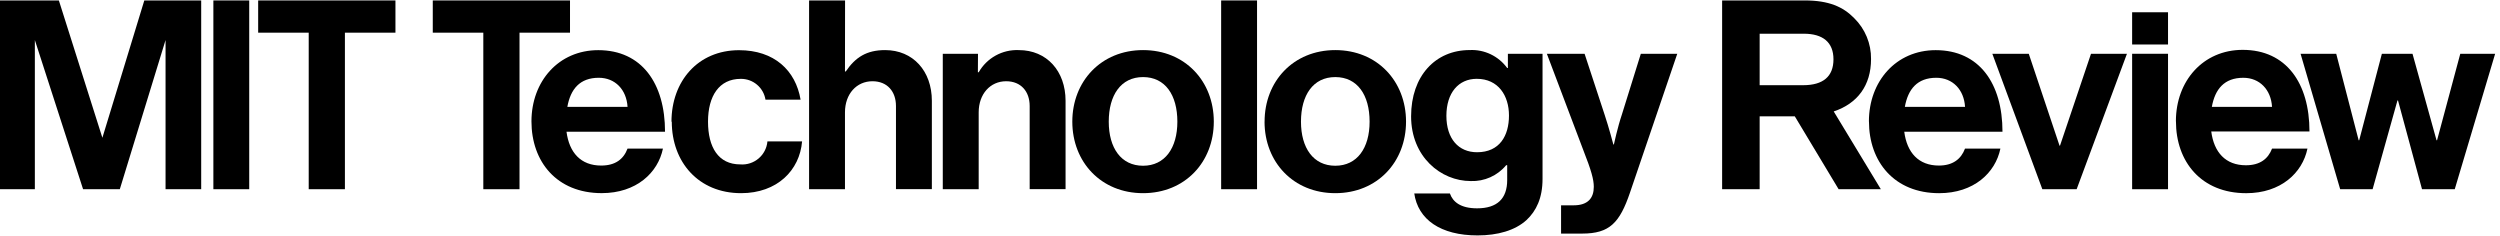 <svg width="265" height="25" viewBox="0 0 266 25" fill="none" xmlns="http://www.w3.org/2000/svg">
<path d="M46.047 0V3.429H51.425V20.085H55.276V3.429H60.649V0H46.047Z" fill="black"/>
<path d="M60.366 11.32C60.703 9.44 61.688 8.228 63.711 8.228C65.454 8.228 66.661 9.493 66.771 11.32H60.366ZM56.547 12.864C56.547 17.162 59.244 20.502 64.022 20.502C67.709 20.502 70.006 18.337 70.538 15.761H66.771C66.35 16.883 65.481 17.568 63.964 17.568C61.799 17.568 60.566 16.193 60.276 13.97H70.759C70.759 8.829 68.288 5.289 63.653 5.289C59.439 5.289 56.547 8.602 56.547 12.874" fill="black"/>
<path d="M71.477 12.894C71.477 17.192 74.316 20.506 78.852 20.506C82.702 20.506 85.088 18.062 85.341 15.001H81.654C81.523 16.471 80.233 17.561 78.762 17.445C76.428 17.445 75.333 15.617 75.333 12.894C75.333 10.171 76.513 8.343 78.815 8.343C80.121 8.327 81.242 9.27 81.448 10.561H85.183C84.656 7.442 82.376 5.293 78.635 5.293C74.253 5.293 71.445 8.606 71.445 12.905" fill="black"/>
<path d="M89.915 0H86.086V20.085H89.905V11.91C89.905 9.945 91.143 8.597 92.829 8.597C94.409 8.597 95.331 9.692 95.331 11.23V20.08H99.15V10.677C99.15 7.517 97.153 5.283 94.177 5.283C92.212 5.283 91.016 6.042 89.989 7.559H89.905L89.915 0Z" fill="black"/>
<path d="M104.058 5.674H100.312V20.086H104.132V11.91C104.132 9.946 105.369 8.597 107.055 8.597C108.635 8.597 109.557 9.693 109.557 11.231V20.08H113.376V10.678C113.376 7.517 111.38 5.284 108.404 5.284C106.65 5.207 105.001 6.118 104.132 7.644L104.047 7.644L104.058 5.674Z" fill="black"/>
<path d="M125.272 12.895C125.272 15.703 123.949 17.588 121.621 17.588C119.293 17.588 117.971 15.708 117.971 12.895C117.971 10.082 119.261 8.154 121.621 8.154C123.981 8.154 125.272 10.066 125.272 12.895ZM114.094 12.895C114.094 17.193 117.154 20.506 121.621 20.506C126.088 20.506 129.149 17.193 129.149 12.895C129.149 8.597 126.088 5.283 121.621 5.283C117.154 5.283 114.094 8.612 114.094 12.895Z" fill="black"/>
<rect x="129.93" width="3.819" height="20.085" fill="black"/>
<path d="M145.725 12.895C145.725 15.703 144.403 17.588 142.074 17.588C139.746 17.588 138.424 15.708 138.424 12.895C138.424 10.082 139.714 8.154 142.074 8.154C144.434 8.154 145.725 10.066 145.725 12.895ZM134.547 12.895C134.547 17.193 137.607 20.506 142.074 20.506C146.541 20.506 149.602 17.193 149.602 12.895C149.602 8.597 146.541 5.283 142.074 5.283C137.607 5.283 134.552 8.612 134.552 12.895" fill="black"/>
<path d="M160.555 12.248C160.555 14.381 159.57 16.151 157.157 16.151C155.192 16.151 153.896 14.719 153.896 12.274C153.896 9.83 155.187 8.339 157.125 8.339C159.427 8.339 160.555 10.136 160.555 12.243M150.473 20.508C150.868 23.315 153.28 25.001 157.215 25.001C159.348 25.001 161.203 24.474 162.414 23.373C163.468 22.388 164.126 21.013 164.126 18.991V5.674H160.439V7.191H160.365C159.444 5.921 157.944 5.202 156.377 5.279C152.727 5.279 150.141 8.034 150.141 12.332C150.141 16.631 153.301 19.217 156.488 19.217C157.938 19.272 159.33 18.649 160.254 17.531L160.365 17.531V19.112C160.365 21.076 159.312 22.119 157.162 22.119C155.392 22.119 154.576 21.419 154.27 20.539H150.478" fill="black"/>
<path d="M166.098 24.806H168.347C171.271 24.806 172.335 23.652 173.43 20.449L178.461 5.674H174.584L172.561 12.164C172.113 13.486 171.718 15.324 171.718 15.324H171.66C171.66 15.324 171.181 13.496 170.733 12.164L168.6 5.674H164.586L168.463 15.925C169.316 18.095 169.58 19.048 169.58 19.833C169.58 21.013 168.963 21.798 167.446 21.798H166.098V24.806Z" fill="black"/>
<rect x="226.859" y="1.258" width="3.819" height="3.429" fill="black"/>
<path d="M187.227 3.54H191.921C193.943 3.54 195.081 4.441 195.081 6.263C195.081 8.086 193.986 9.018 191.852 9.018H187.227V3.54ZM195.629 20.085H200.122L195.108 11.81C197.636 10.967 199.079 9.044 199.079 6.237C199.1 4.6 198.451 3.027 197.283 1.881C196.103 0.674 194.586 0 192.016 0H183.234V20.085H187.227V12.331H190.967L195.629 20.085Z" fill="black"/>
<path d="M202.676 11.32C203.013 9.44 203.998 8.228 206.021 8.228C207.764 8.228 208.971 9.493 209.081 11.32H202.676ZM198.857 12.864C198.857 17.162 201.554 20.507 206.326 20.507C210.014 20.507 212.31 18.342 212.842 15.766H209.076C208.66 16.883 207.77 17.568 206.3 17.568C204.135 17.568 202.902 16.193 202.613 13.97H213.064C213.064 8.829 210.593 5.289 205.958 5.289C201.743 5.289 198.852 8.602 198.852 12.874" fill="black"/>
<path d="M217.305 20.086H220.955L226.307 5.674H222.483L219.185 15.45H219.133L215.861 5.674H211.984L217.305 20.086Z" fill="black"/>
<rect x="226.859" y="5.674" width="3.819" height="14.412" fill="black"/>
<path d="M235.34 11.321C235.677 9.44 236.662 8.229 238.685 8.229C240.428 8.229 241.635 9.493 241.745 11.321H235.34ZM231.521 12.864C231.521 17.163 234.218 20.508 238.996 20.508C242.683 20.508 244.98 18.343 245.512 15.767H241.745C241.324 16.862 240.455 17.537 238.964 17.537C236.799 17.537 235.566 16.162 235.277 13.939H245.728C245.728 8.798 243.257 5.258 238.622 5.258C234.408 5.258 231.516 8.571 231.516 12.843" fill="black"/>
<path d="M248.995 20.086H252.446L255.09 10.641H255.148L257.703 20.086H261.185L265.483 5.674H261.774L259.304 14.876H259.246L256.691 5.674H253.431L251.018 14.876H250.96L248.574 5.674H244.781L248.995 20.086Z" fill="black"/>
<rect x="22.703" width="3.814" height="20.085" fill="black"/>
<path d="M27.469 0V3.429H32.847V20.085H36.698V3.429H42.076V0H27.469Z" fill="black"/>
<path d="M15.355 0L10.893 14.612L6.263 0H0V20.085H3.708V4.214L8.839 20.085H12.748L17.615 4.214V20.085H21.407V0H15.355Z" fill="black"/>
</svg>
